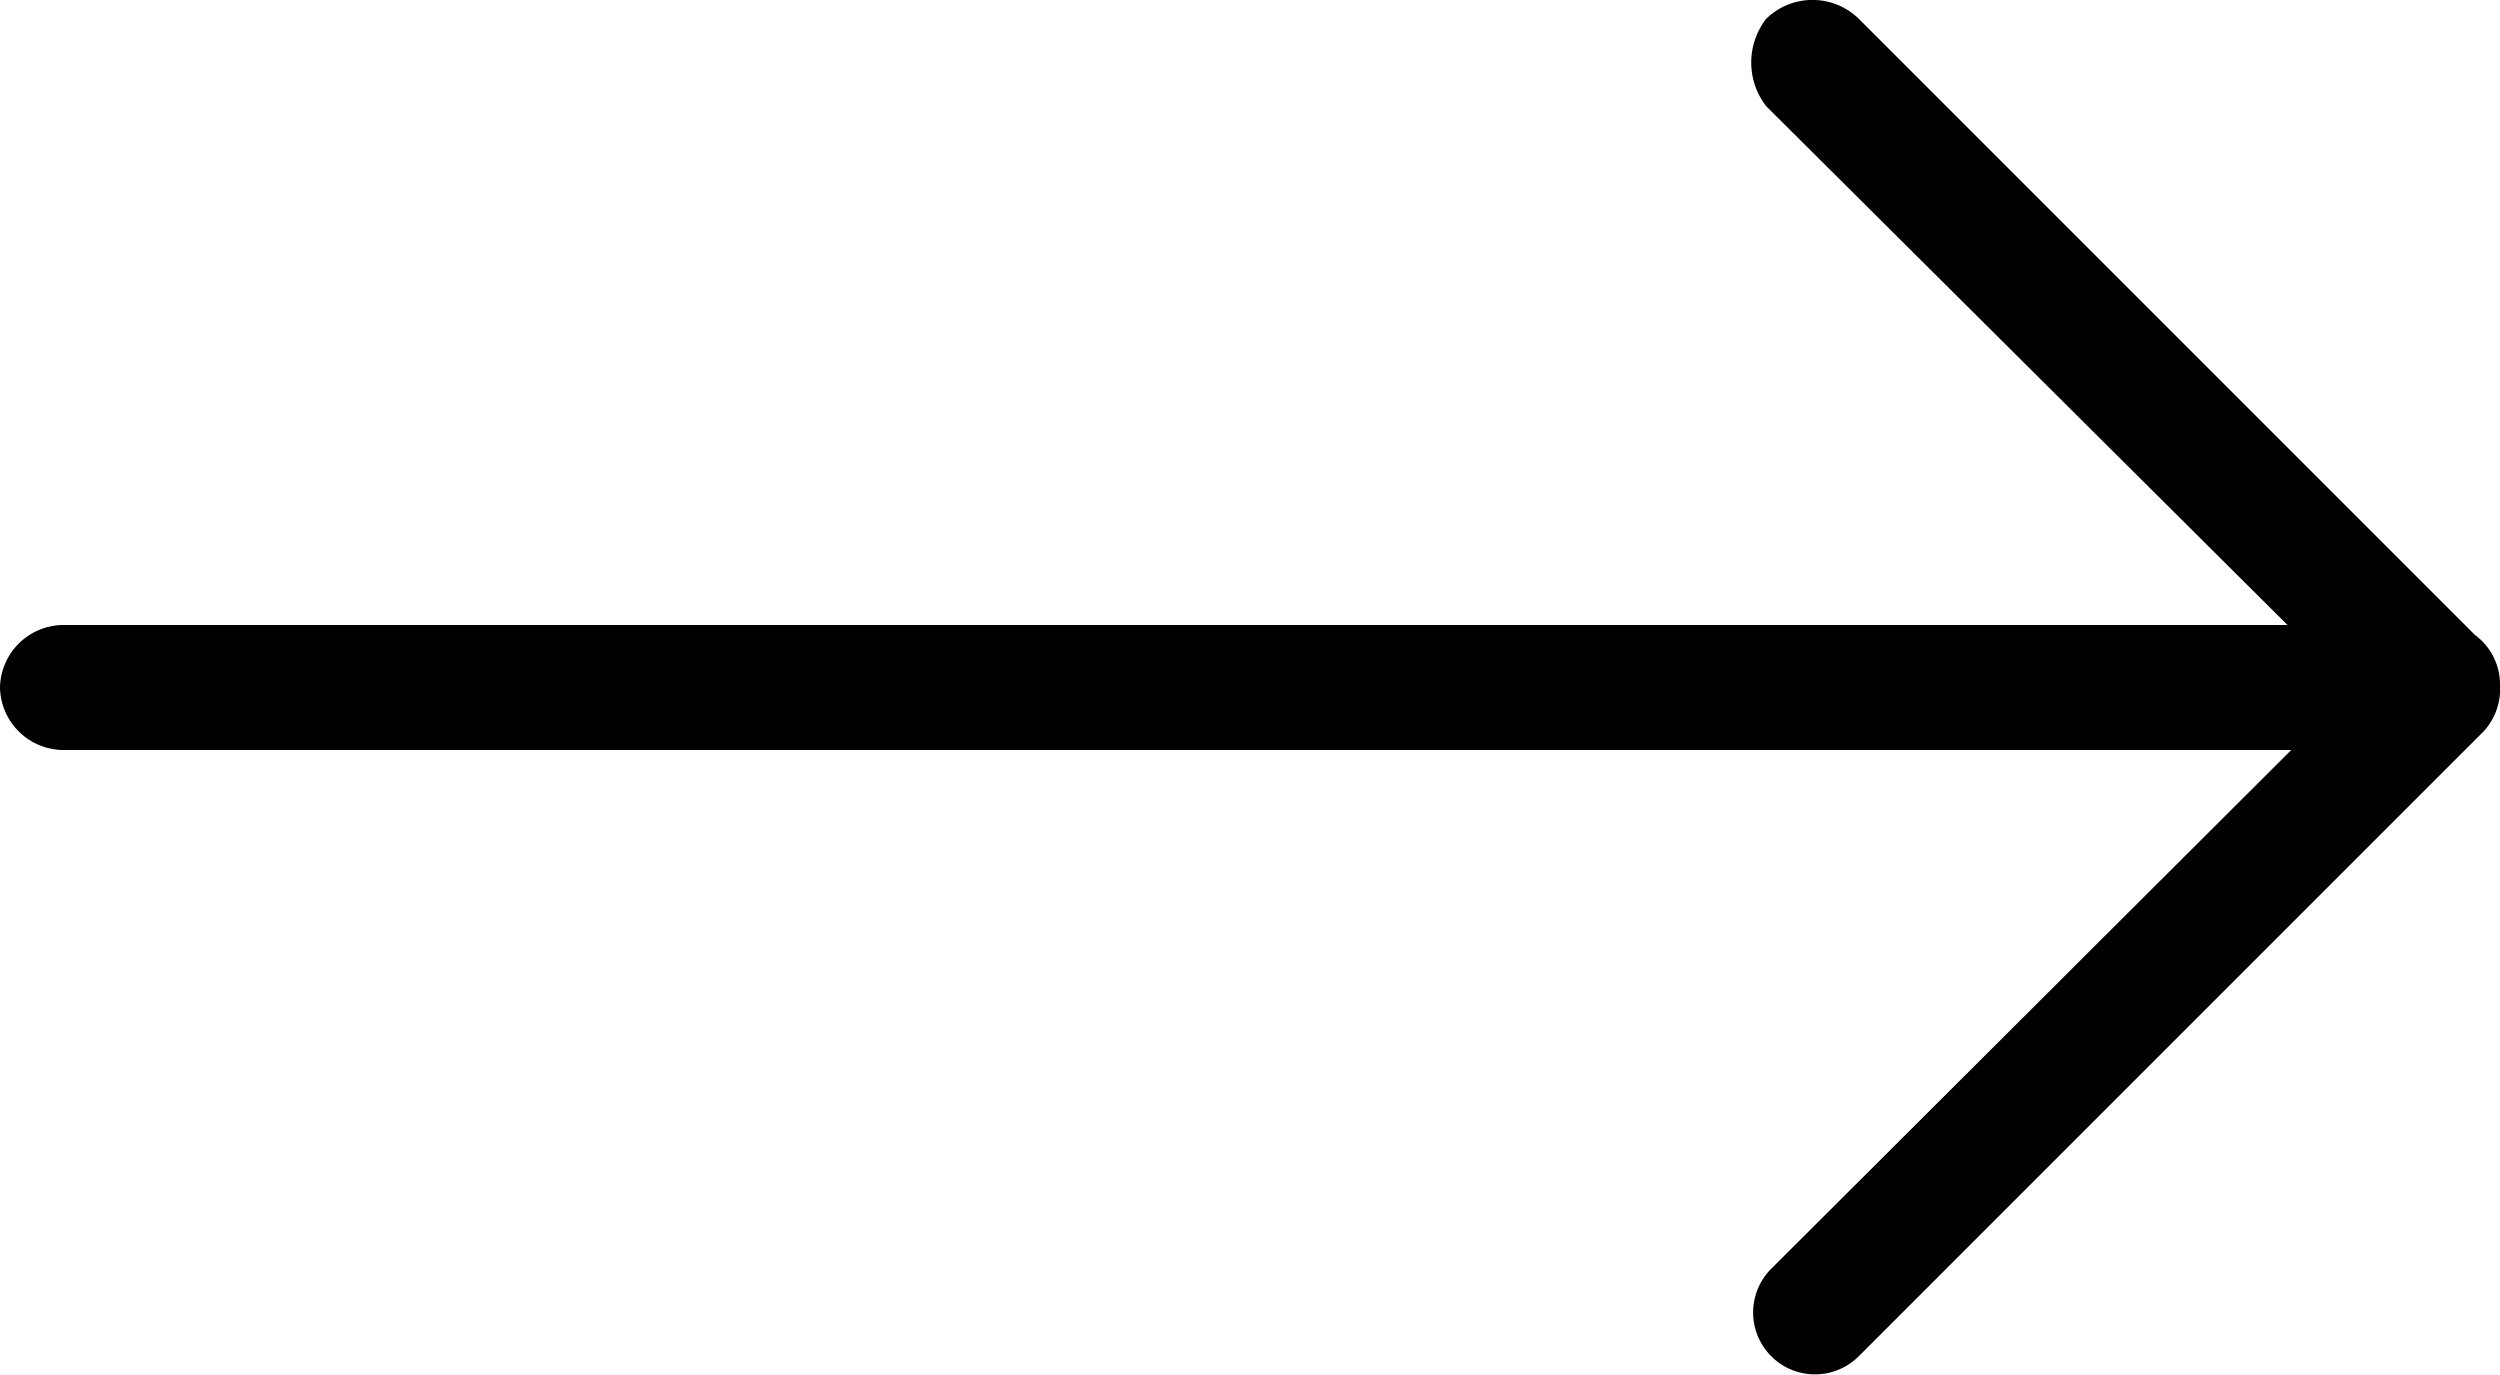 <svg xmlns="http://www.w3.org/2000/svg" viewBox="0 0 20 11"><defs><style>.cls-1{fill-rule:evenodd;}</style></defs><g id="Layer_2" data-name="Layer 2"><g id="Layer_1-2" data-name="Layer 1"><path class="cls-1" d="M14.13.15a.53.53,0,0,1,.74,0L19.8,5.08a.49.49,0,0,1,.2.4h0a.5.5,0,0,1-.13.37l-5,5a.49.49,0,0,1-.7-.7L18.33,6H.5a.51.51,0,0,1-.5-.5A.51.51,0,0,1,.5,5H18.3L14.13.85A.57.57,0,0,1,14.13.15Z"/></g></g></svg>